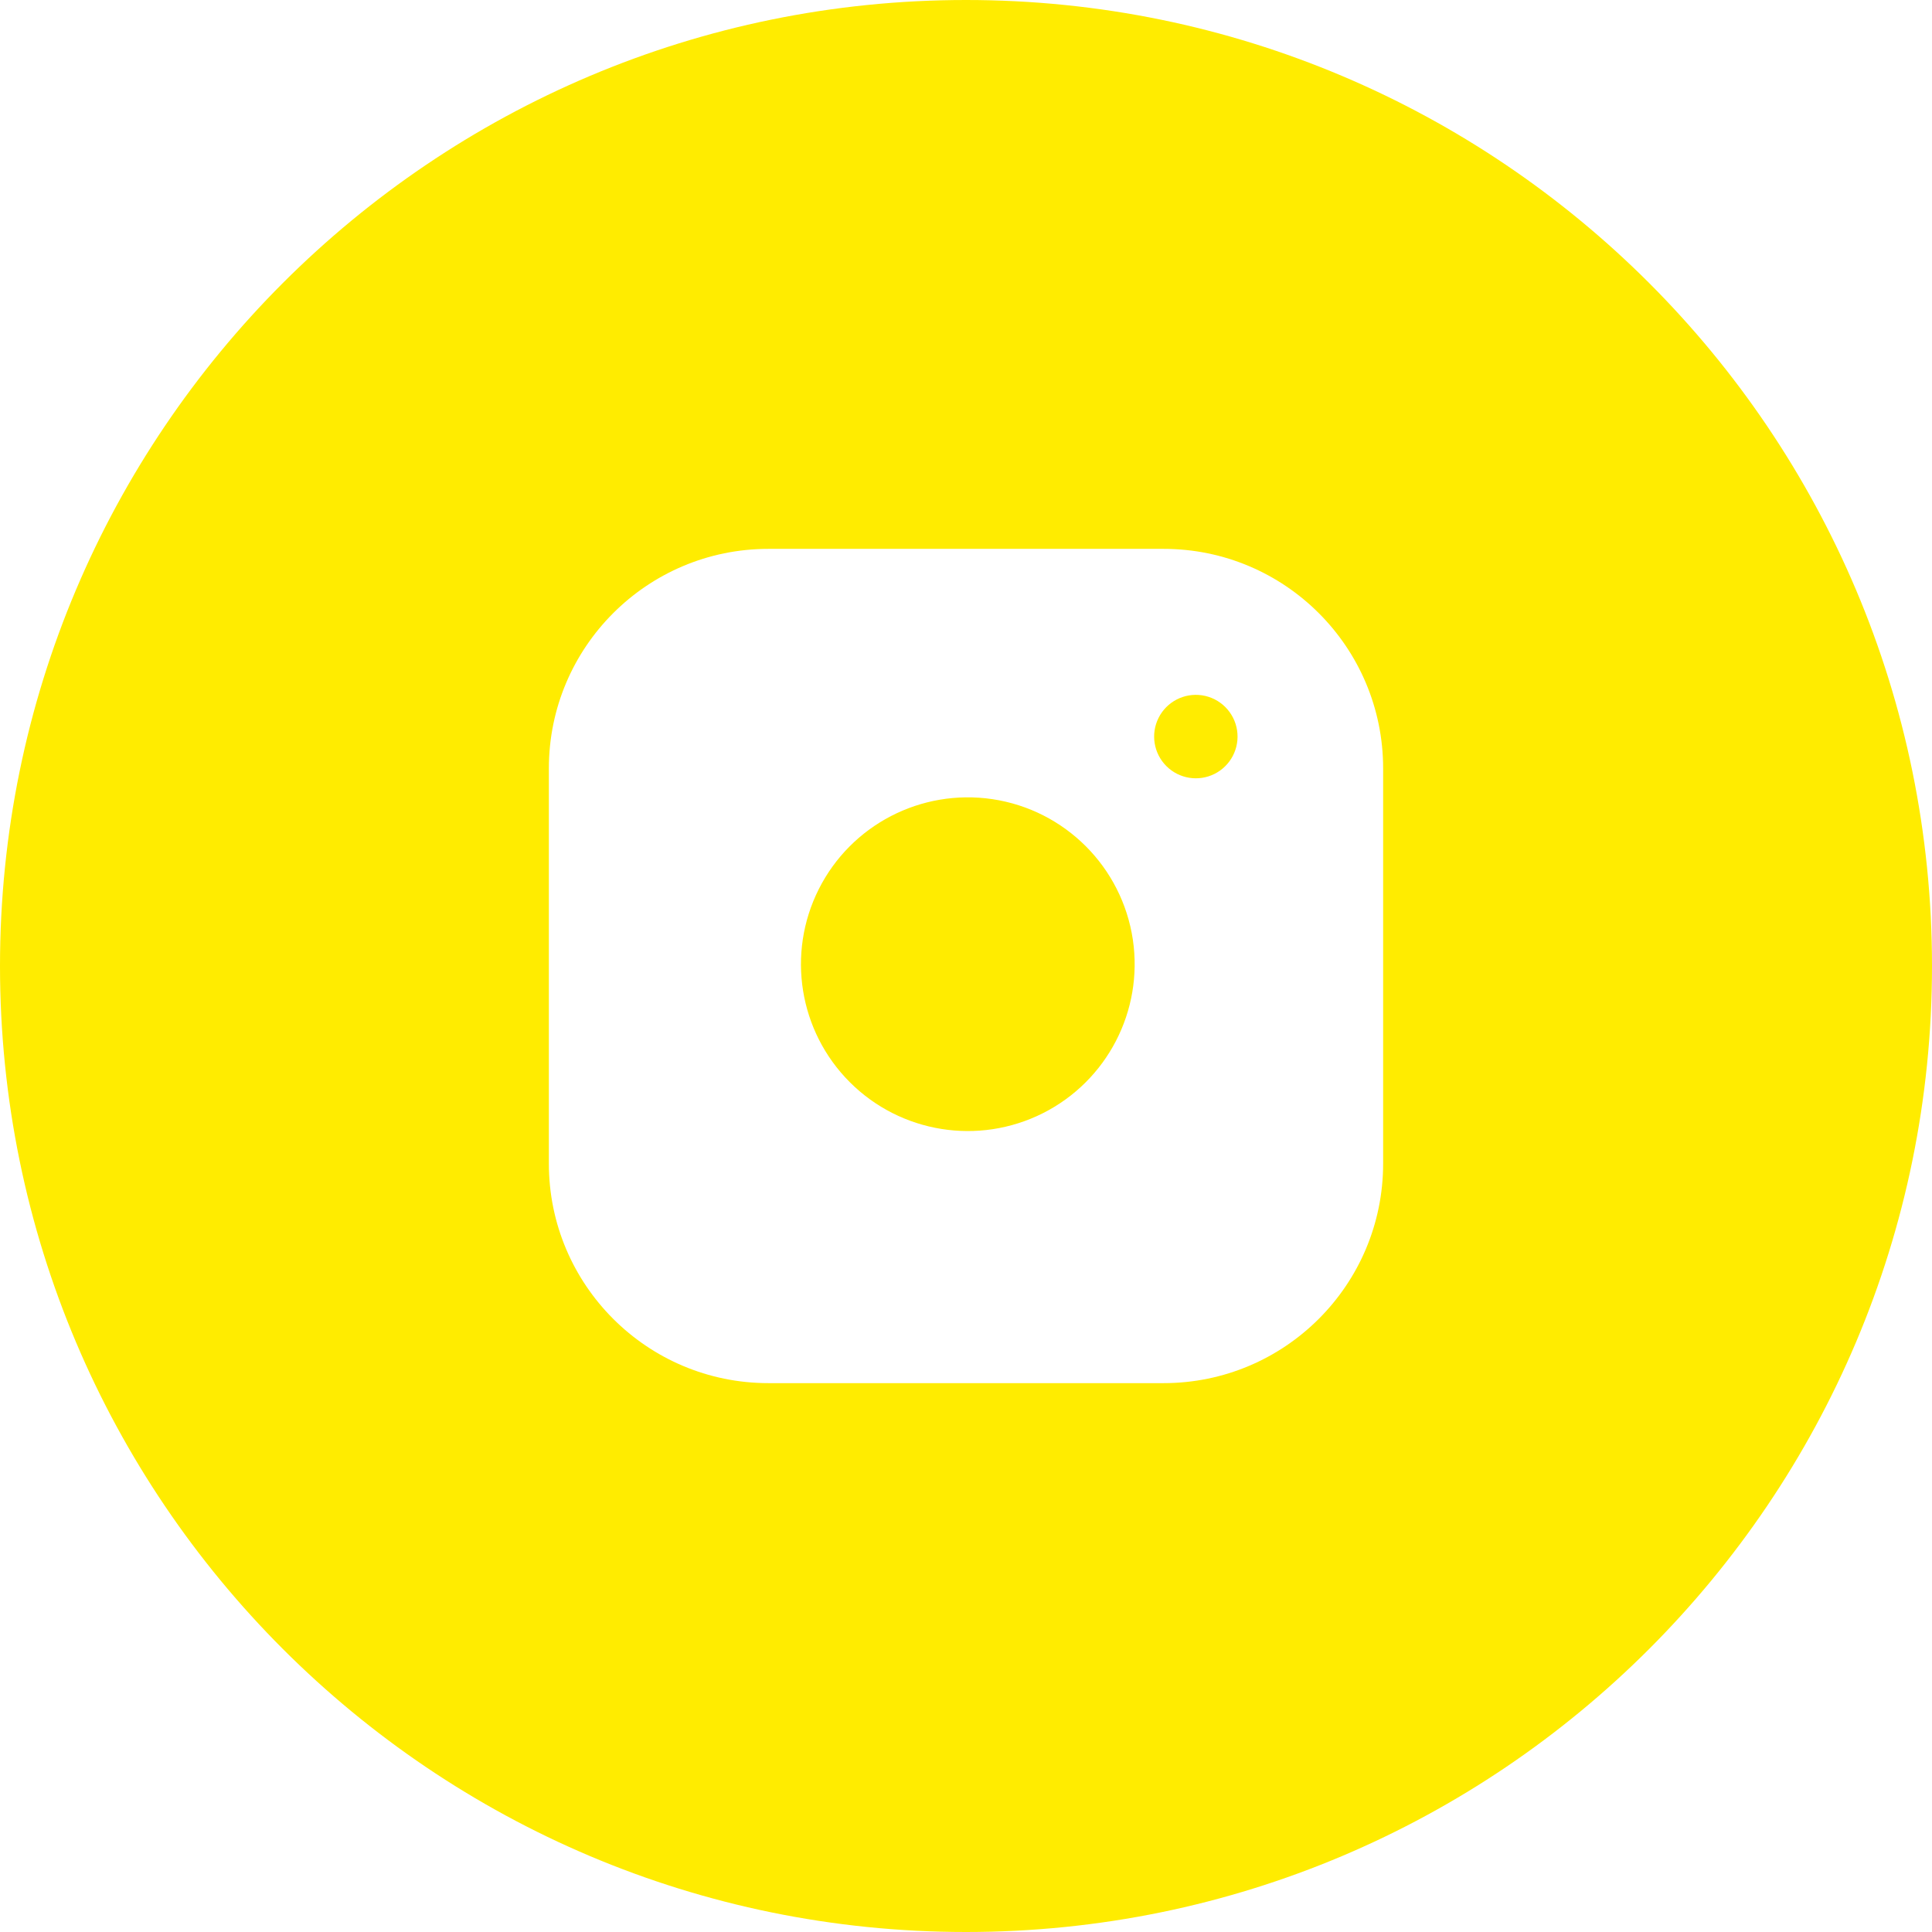 <?xml version="1.0" encoding="UTF-8"?>
<svg width="44px" height="44px" viewBox="0 0 44 44" version="1.1" xmlns="http://www.w3.org/2000/svg" xmlns:xlink="http://www.w3.org/1999/xlink">
    <title>instagram</title>
    <g id="email" stroke="none" stroke-width="1" fill="none" fill-rule="evenodd">
        <g id="email-A-confirmation-commande" transform="translate(-450, -1867)" fill="#FFEC00">
            <g id="Group-10" transform="translate(0, 1726)">
                <g id="bloc-reseau-sociaux" transform="translate(55, 67)">
                    <g id="Group" transform="translate(51, 74)">
                        <path d="M366,0 C378.15,0 388,9.85 388,22 C388,34.15 378.15,44 366,44 C353.85,44 344,34.15 344,22 C344,9.85 353.85,0 366,0 Z M370.5,12.5 L361.5,12.5 C358.739,12.5 356.5,14.739 356.5,17.5 L356.5,17.5 L356.5,26.5 C356.5,29.261 358.739,31.5 361.5,31.5 L361.5,31.5 L370.5,31.5 C373.261,31.5 375.5,29.261 375.5,26.5 L375.5,26.5 L375.5,17.5 C375.5,14.739 373.261,12.5 370.5,12.5 L370.5,12.5 Z M362.647,20.25 C363.384,18.786 364.977,17.96 366.599,18.2 C368.254,18.446 369.554,19.746 369.8,21.401 C370.04,23.023 369.214,24.616 367.75,25.353 C366.285,26.09 364.513,25.805 363.354,24.646 C362.195,23.487 361.91,21.715 362.647,20.25 Z M371.253,15.825 L371.374,15.835 C371.788,15.897 372.113,16.222 372.174,16.636 C372.234,17.041 372.028,17.439 371.662,17.624 C371.296,17.808 370.853,17.737 370.563,17.447 C370.273,17.157 370.202,16.714 370.386,16.348 C370.57,15.982 370.968,15.775 371.374,15.835 Z" id="instagram"></path>
                    </g>
                </g>
            </g>
        </g>
    </g>
</svg>